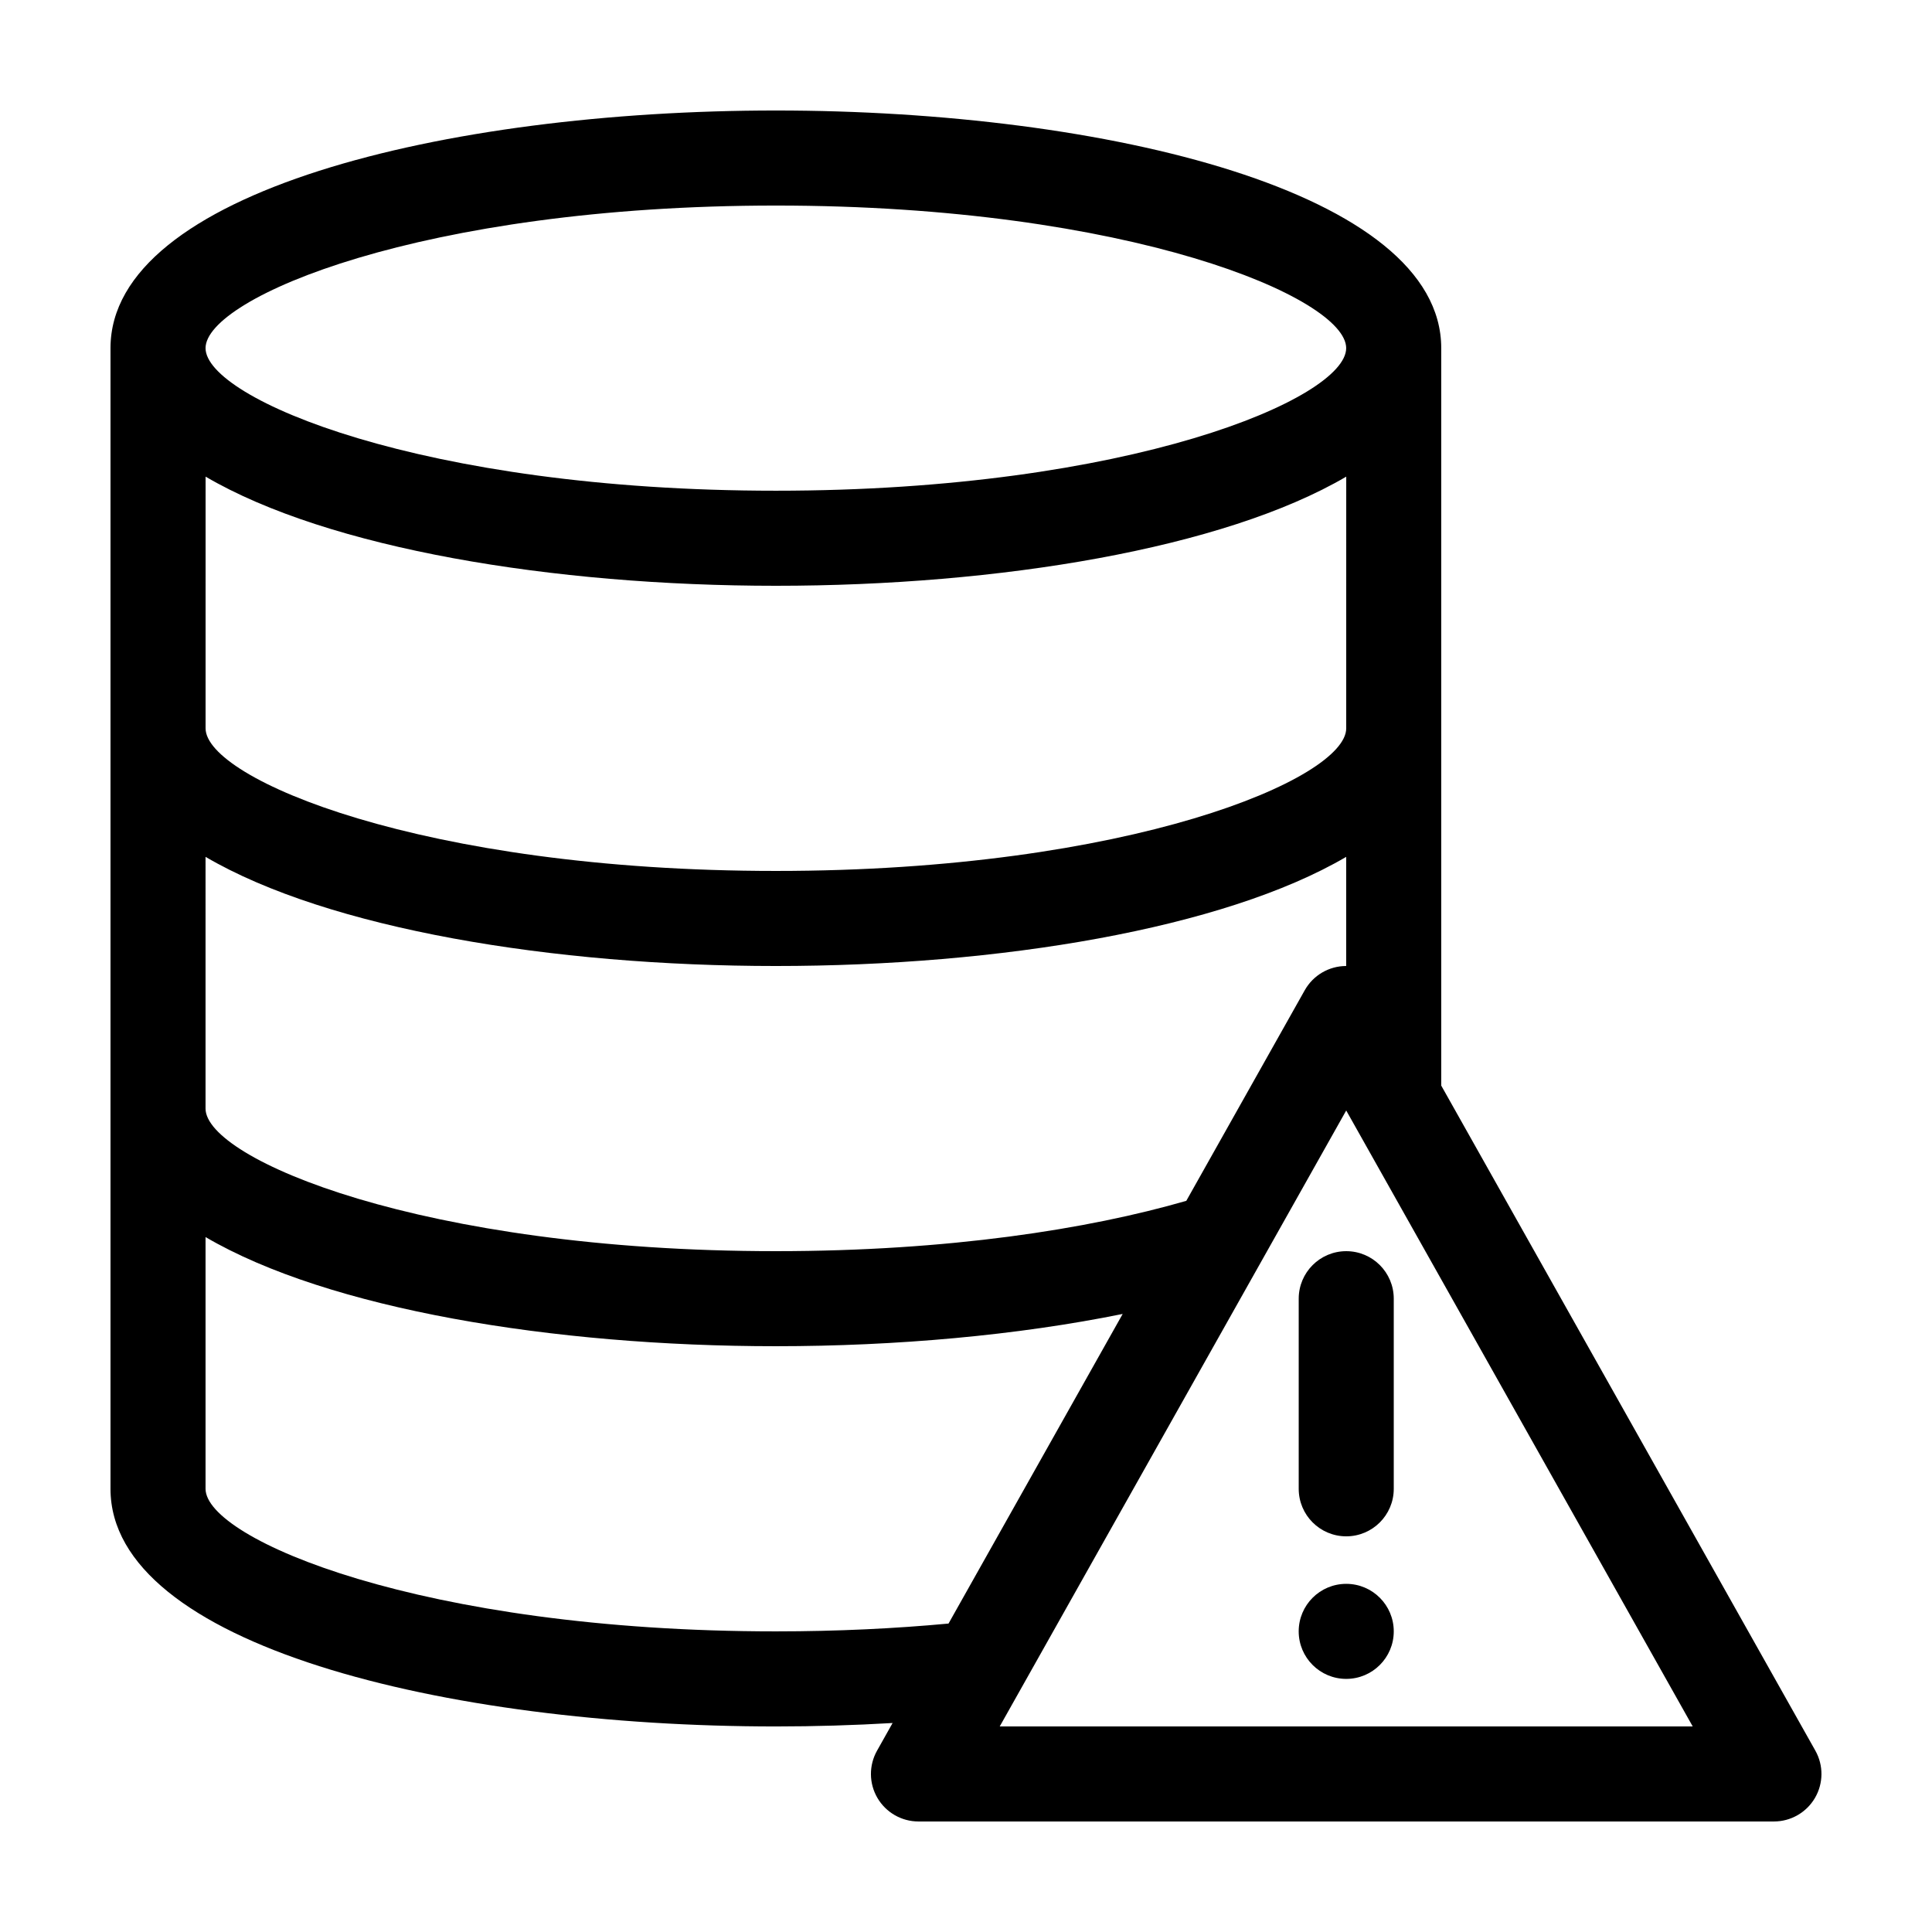 <?xml version="1.0" encoding="UTF-8"?>
<!-- Uploaded to: SVG Repo, www.svgrepo.com, Generator: SVG Repo Mixer Tools -->
<svg fill="#000000" width="800px" height="800px" version="1.1" viewBox="144 144 512 512" xmlns="http://www.w3.org/2000/svg">
 <g>
  <path d="m380.55 600.61-4.125 7.336c-2.195 3.898-2.156 8.672 0.105 12.531 2.262 3.859 6.398 6.234 10.871 6.234h226.71c4.473 0 8.609-2.379 10.871-6.238 2.258-3.863 2.297-8.629 0.105-12.531l-99.145-176.25v-195.43c0-41.344-88.703-62.977-176.33-62.977-87.629 0-176.33 21.633-176.33 62.977v302.29c0 41.344 88.703 62.977 176.33 62.977 10.348 0 20.707-0.312 30.934-0.914zm28.387 0.914 91.824-163.23 91.824 163.23zm91.824-264.5c0 13.324-57.383 37.785-151.14 37.785-93.758 0-151.14-24.461-151.14-37.785l0.004-66.711c32.543 19.078 92.07 28.926 151.14 28.926 59.07 0 118.6-9.844 151.14-28.922zm-302.29 34.051c32.543 19.078 92.07 28.926 151.14 28.926 59.07 0 118.6-9.844 151.14-28.922v28.922c-4.551 0-8.746 2.453-10.977 6.418l-31.395 55.816c-25.988 7.512-63.039 13.336-108.77 13.336-93.758 0-151.14-24.461-151.14-37.785zm151.14-172.6c93.758 0 151.14 24.461 151.14 37.785s-57.387 37.785-151.14 37.785c-93.758 0-151.14-24.461-151.14-37.785 0.004-13.328 57.387-37.785 151.14-37.785zm-151.14 340.07v-66.711c32.543 19.078 92.07 28.926 151.14 28.926 31.953 0 64.023-2.891 91.91-8.551l-46.152 82.051c-14.074 1.309-29.344 2.07-45.758 2.07-93.758 0-151.14-24.461-151.14-37.785z"/>
  <path d="m513.36 538.55v-50.383c0-6.957-5.637-12.594-12.594-12.594s-12.594 5.637-12.594 12.594v50.383c0 6.957 5.637 12.594 12.594 12.594s12.594-5.637 12.594-12.594z"/>
  <path d="m513.36 576.33c0 6.957-5.641 12.594-12.594 12.594-6.957 0-12.598-5.637-12.598-12.594s5.641-12.594 12.598-12.594c6.953 0 12.594 5.637 12.594 12.594"/>
 </g>
</svg>